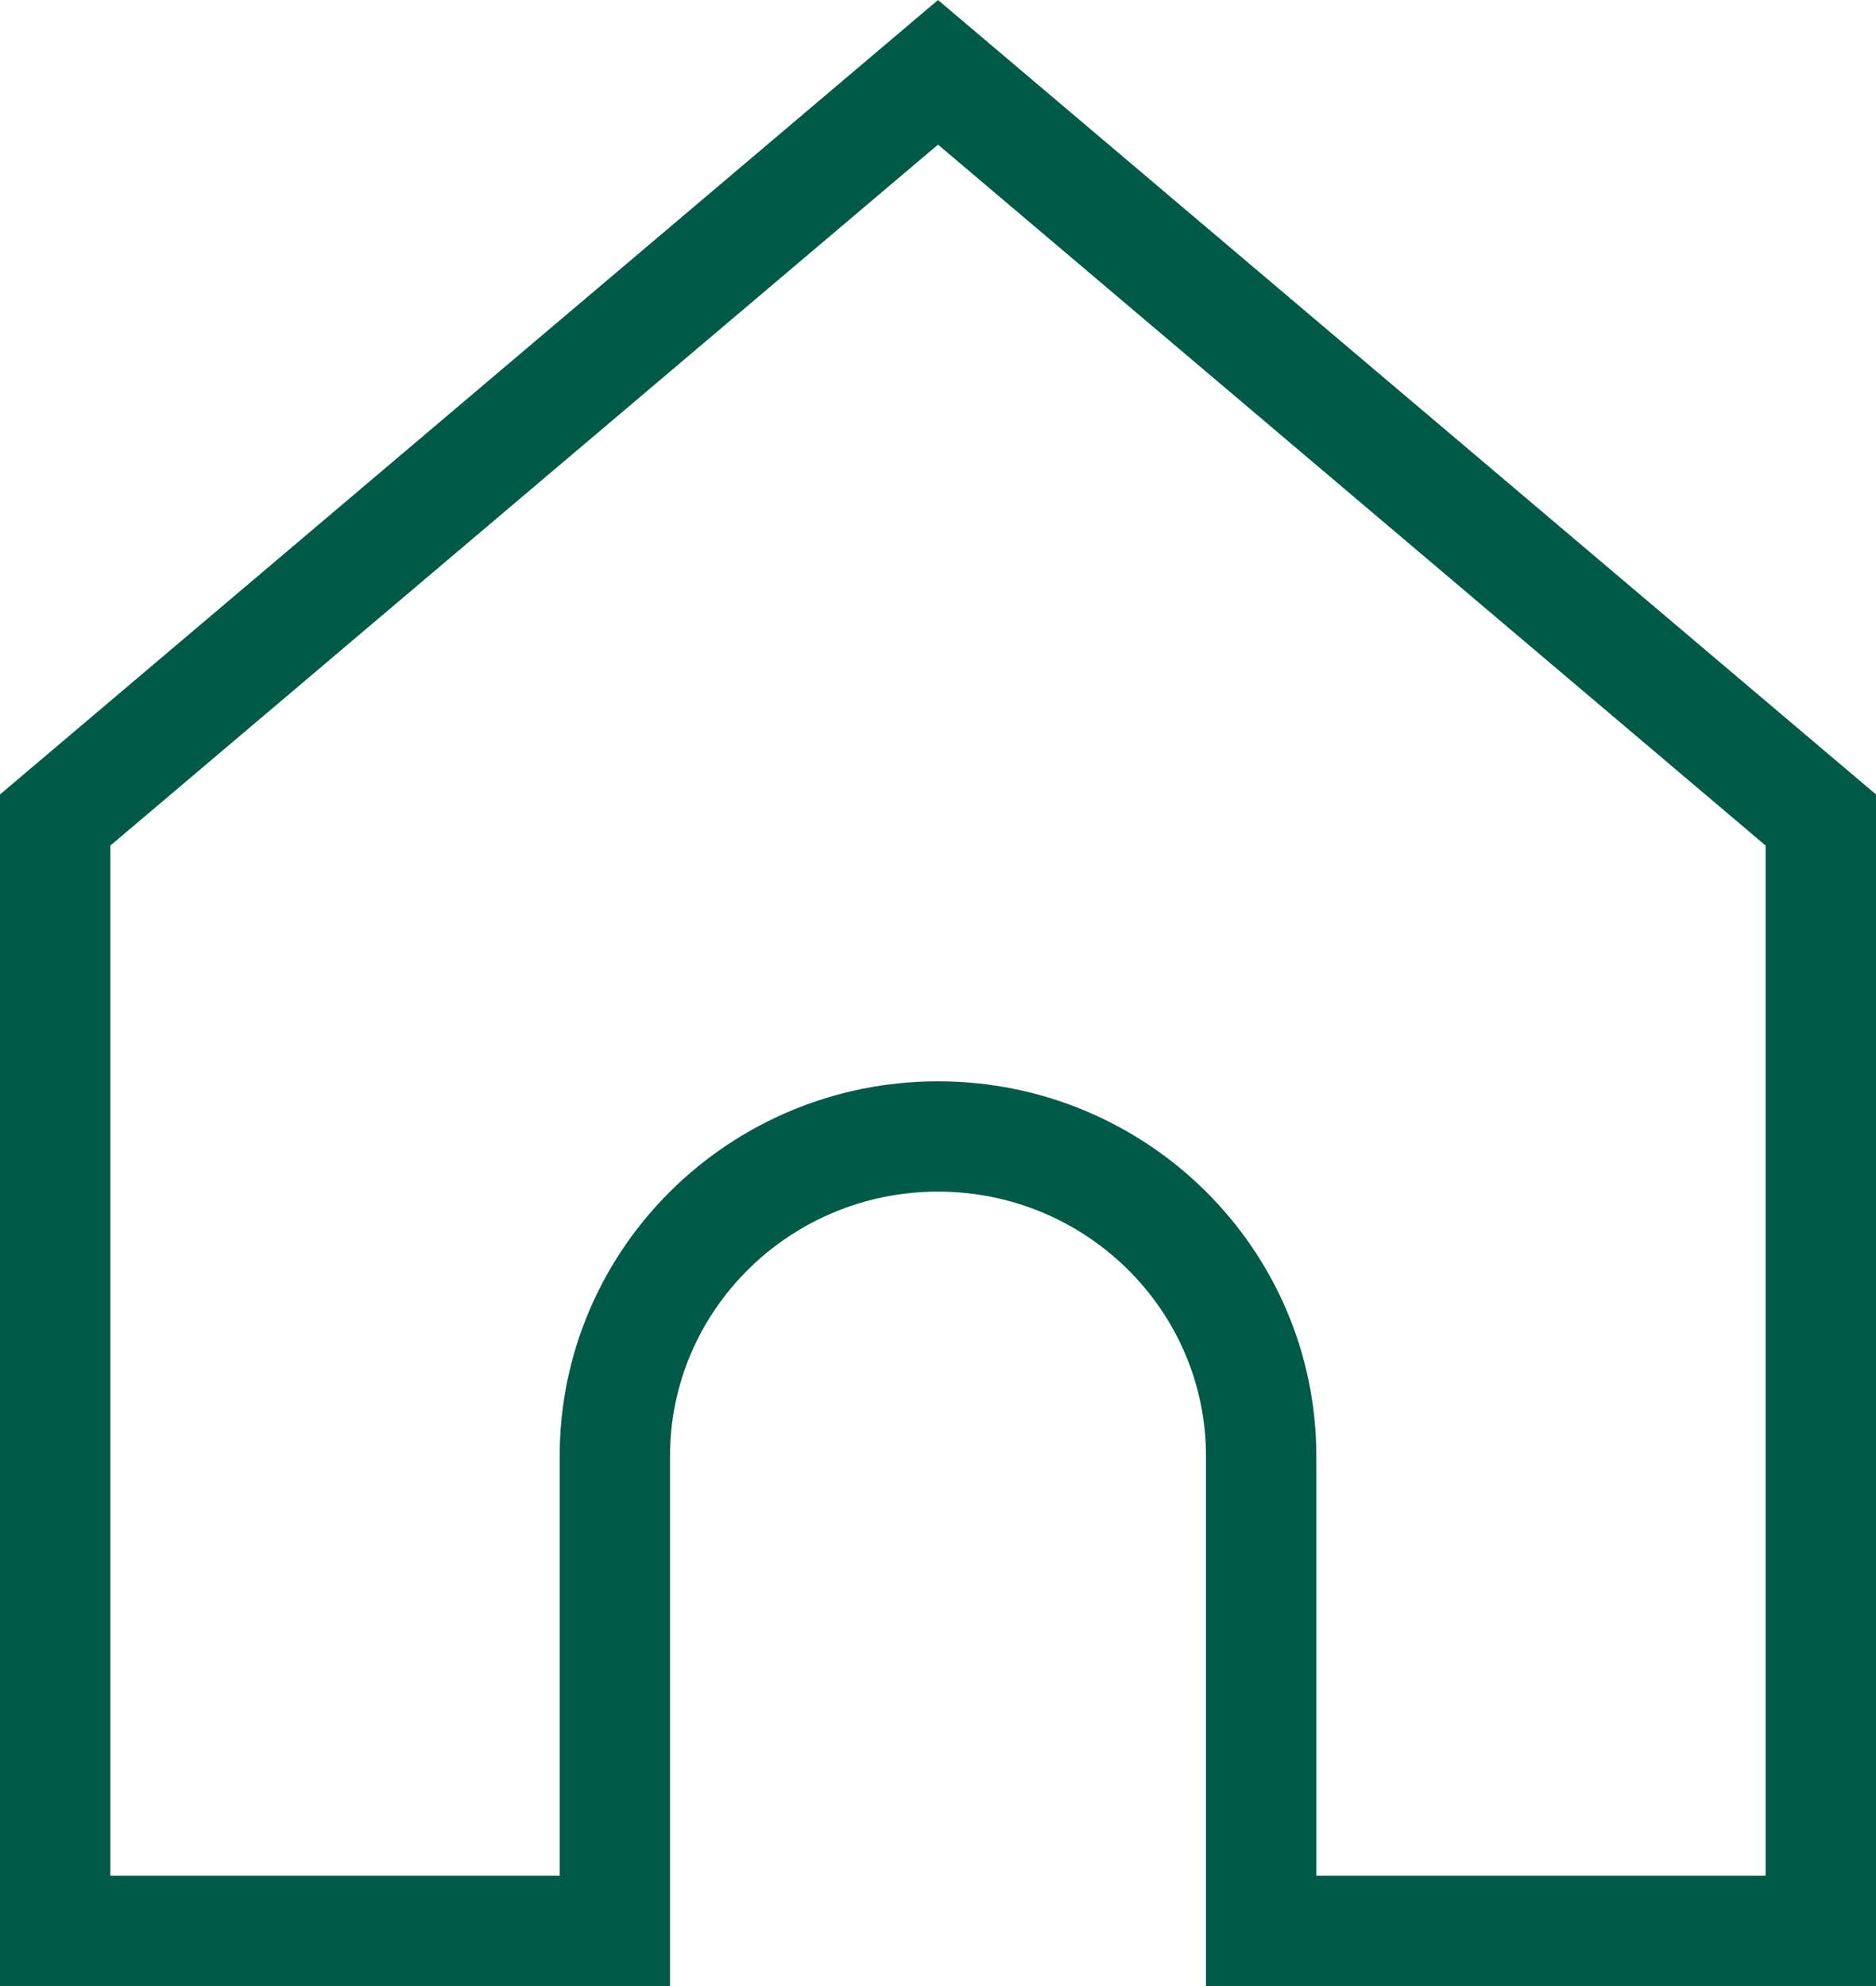 <?xml version="1.0" encoding="UTF-8"?> <svg xmlns="http://www.w3.org/2000/svg" width="34" height="36" viewBox="0 0 34 36" fill="none"><path d="M11.143 35H1V14.864L17 1.311L33 14.864V35H22.857V26.4C22.857 23.186 20.224 20.6 17 20.6C13.776 20.6 11.143 23.186 11.143 26.4V35Z" stroke="#015A48" stroke-width="2"></path></svg> 